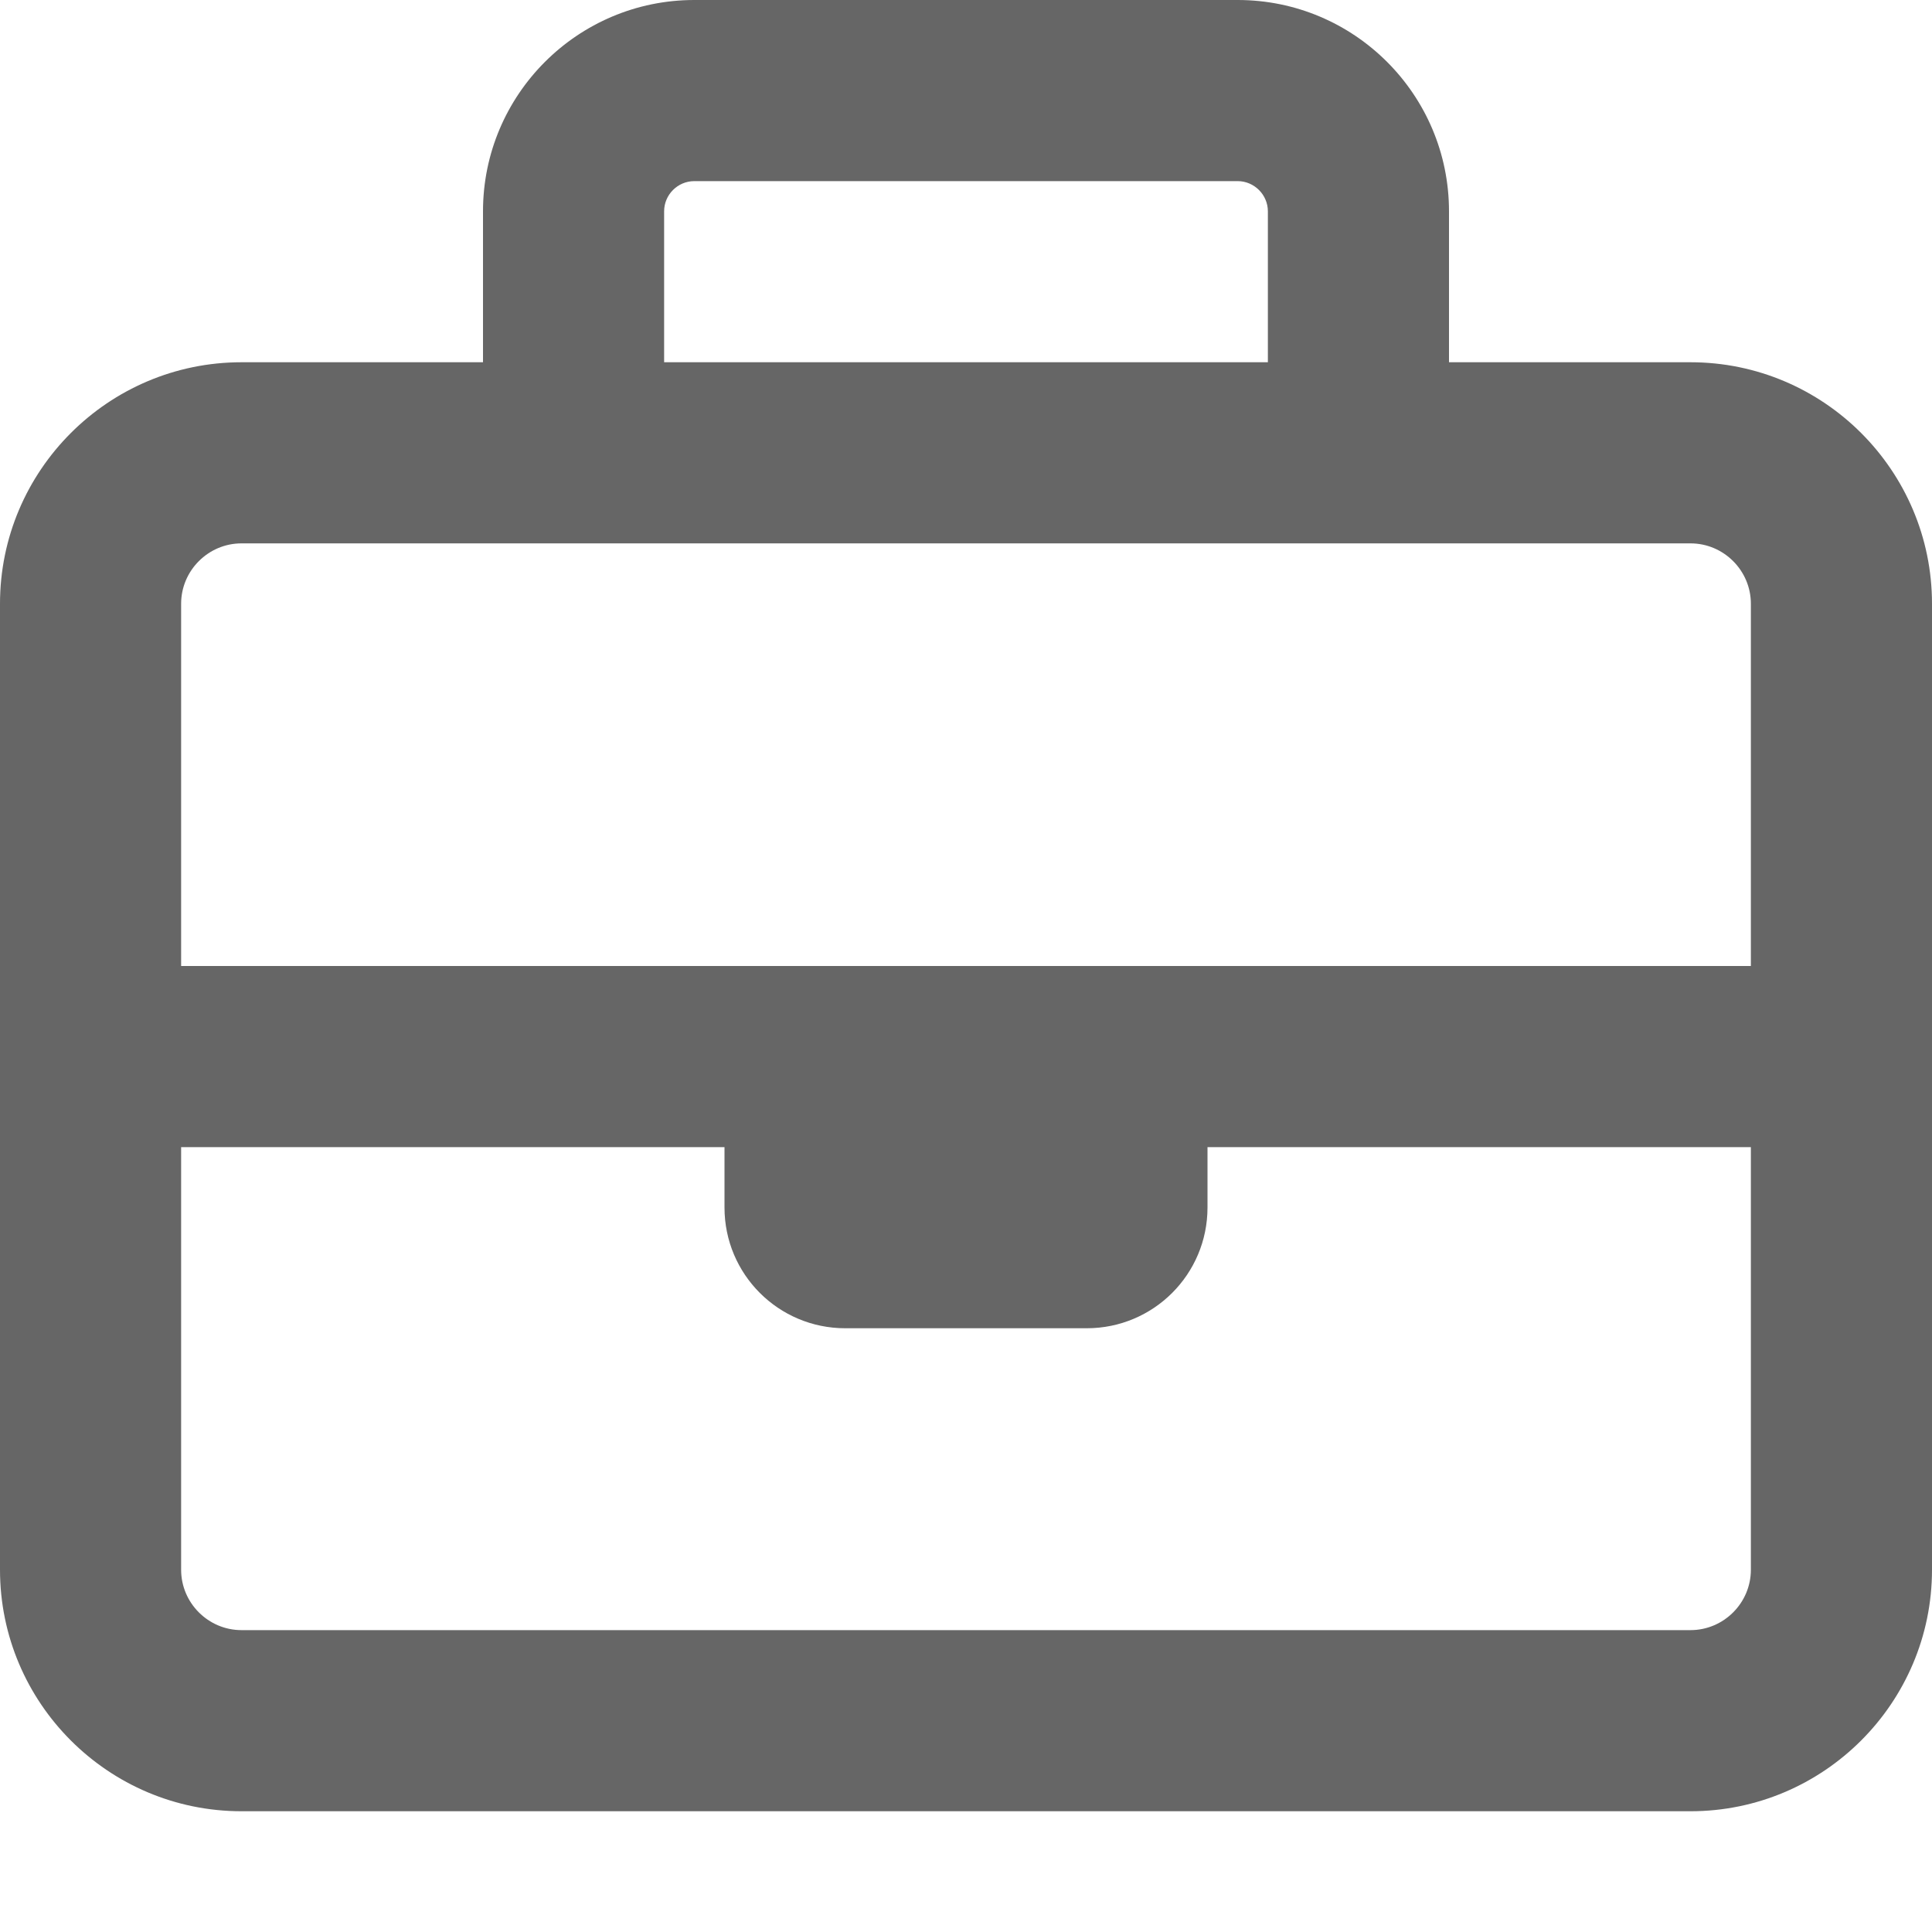 <svg width="16" height="16" viewBox="0 0 16 16" fill="none" xmlns="http://www.w3.org/2000/svg">
<path d="M5.5 1.75V3H10.5V1.75C10.5 1.613 10.387 1.5 10.25 1.5H5.75C5.612 1.5 5.5 1.613 5.5 1.75ZM4 3V1.75C4 0.784 4.784 0 5.75 0H10.25C11.216 0 12 0.784 12 1.75V3H14C15.103 3 16 3.897 16 5V8.75V13C16 14.103 15.103 15 14 15H2C0.897 15 0 14.103 0 13V8.75V5C0 3.897 0.897 3 2 3H4ZM1.5 9.5V13C1.5 13.275 1.725 13.5 2 13.5H14C14.275 13.5 14.5 13.275 14.5 13V9.5H10V10C10 10.553 9.553 11 9 11H7C6.447 11 6 10.553 6 10V9.5H1.5ZM6 8H10H14.5V5C14.5 4.725 14.275 4.5 14 4.5H11.25H4.75H2C1.725 4.5 1.5 4.725 1.5 5V8H6Z" fill="#666666"/>
</svg>
